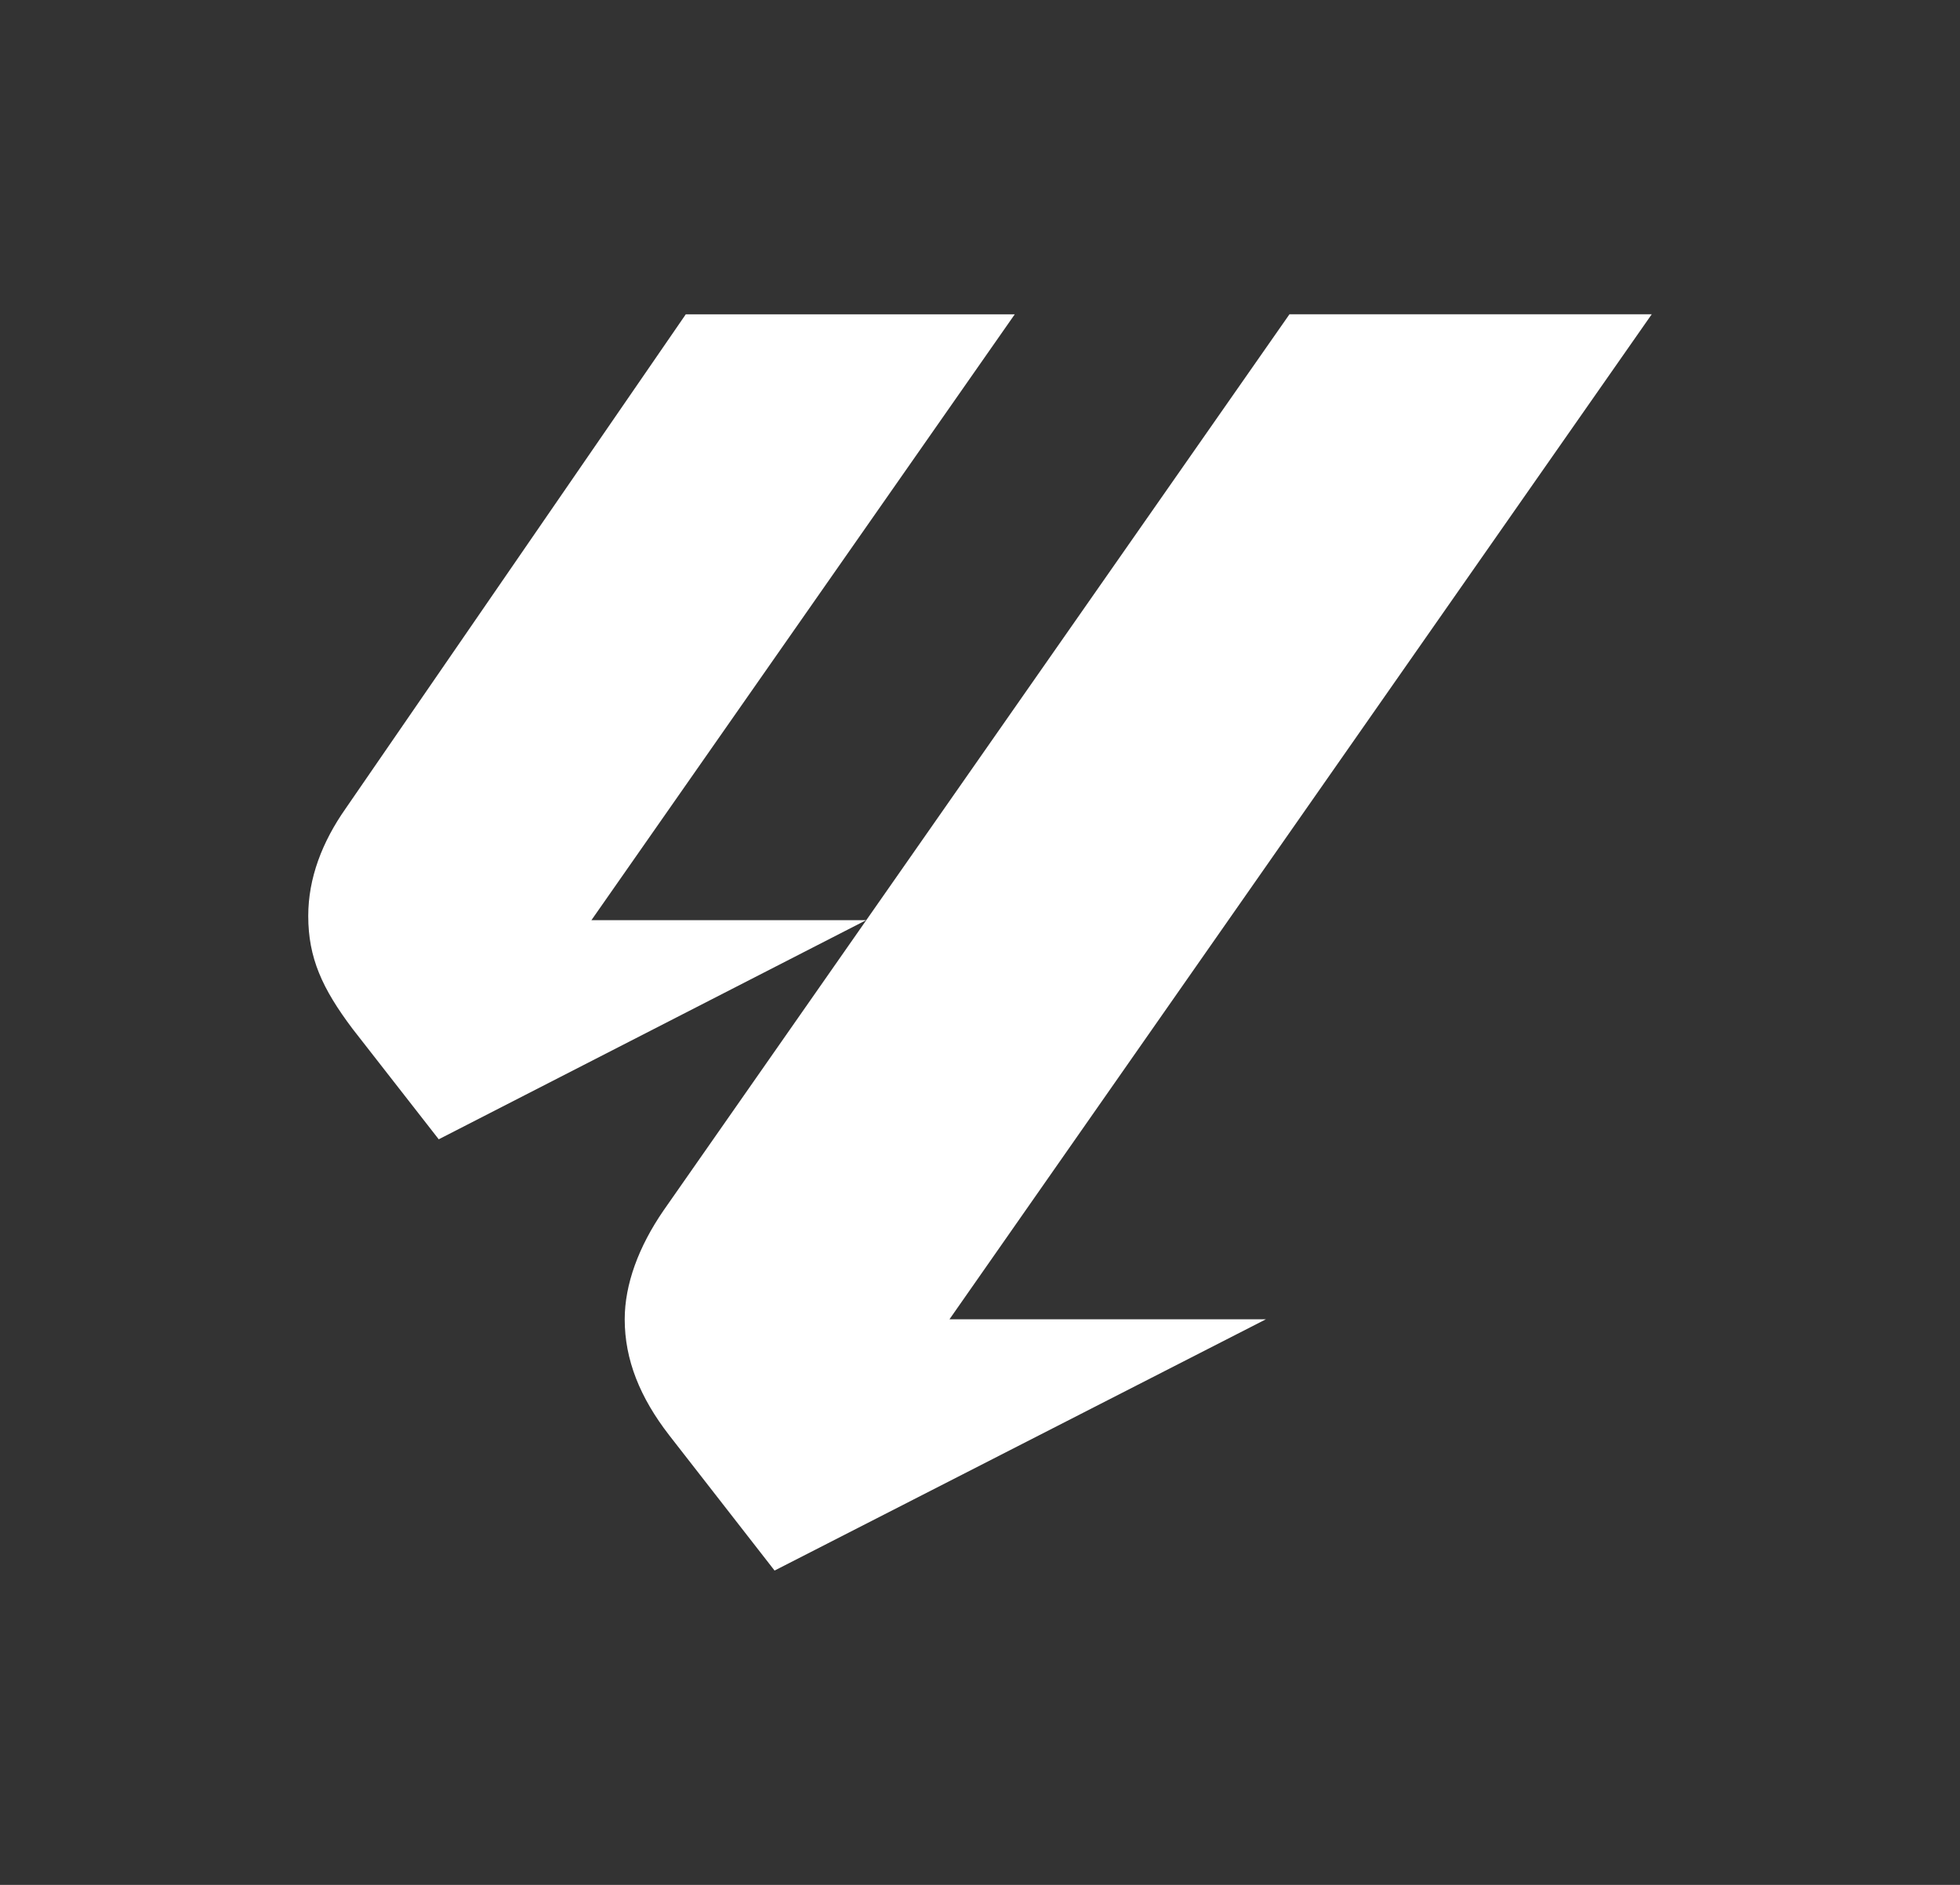 <svg width="52" height="50" viewBox="0 0 52 50" fill="none" xmlns="http://www.w3.org/2000/svg">
<rect x="0" y="0" width="52" height="50" fill="#333333" stroke="none"/>
<g clip-path="url(#clip0_1251_16)">
<path d="M9.172 21.445L18.194 8.338H26.922L15.691 24.409H22.98L11.64 30.222L9.357 27.296C8.548 26.223 8.178 25.409 8.178 24.297C8.178 23.297 8.546 22.335 9.172 21.445ZM16.574 34.997C16.574 34.071 16.942 33.072 17.604 32.11L34.211 8.336H43.822L25.19 34.997H33.585L20.55 41.662L17.753 38.071C16.979 37.071 16.574 36.071 16.574 34.997Z" fill="white"/>
</g>
<defs>
<clipPath id="clip0_1251_16">
<rect width="52" height="50" fill="white"/>
</clipPath>
</defs>
</svg>
